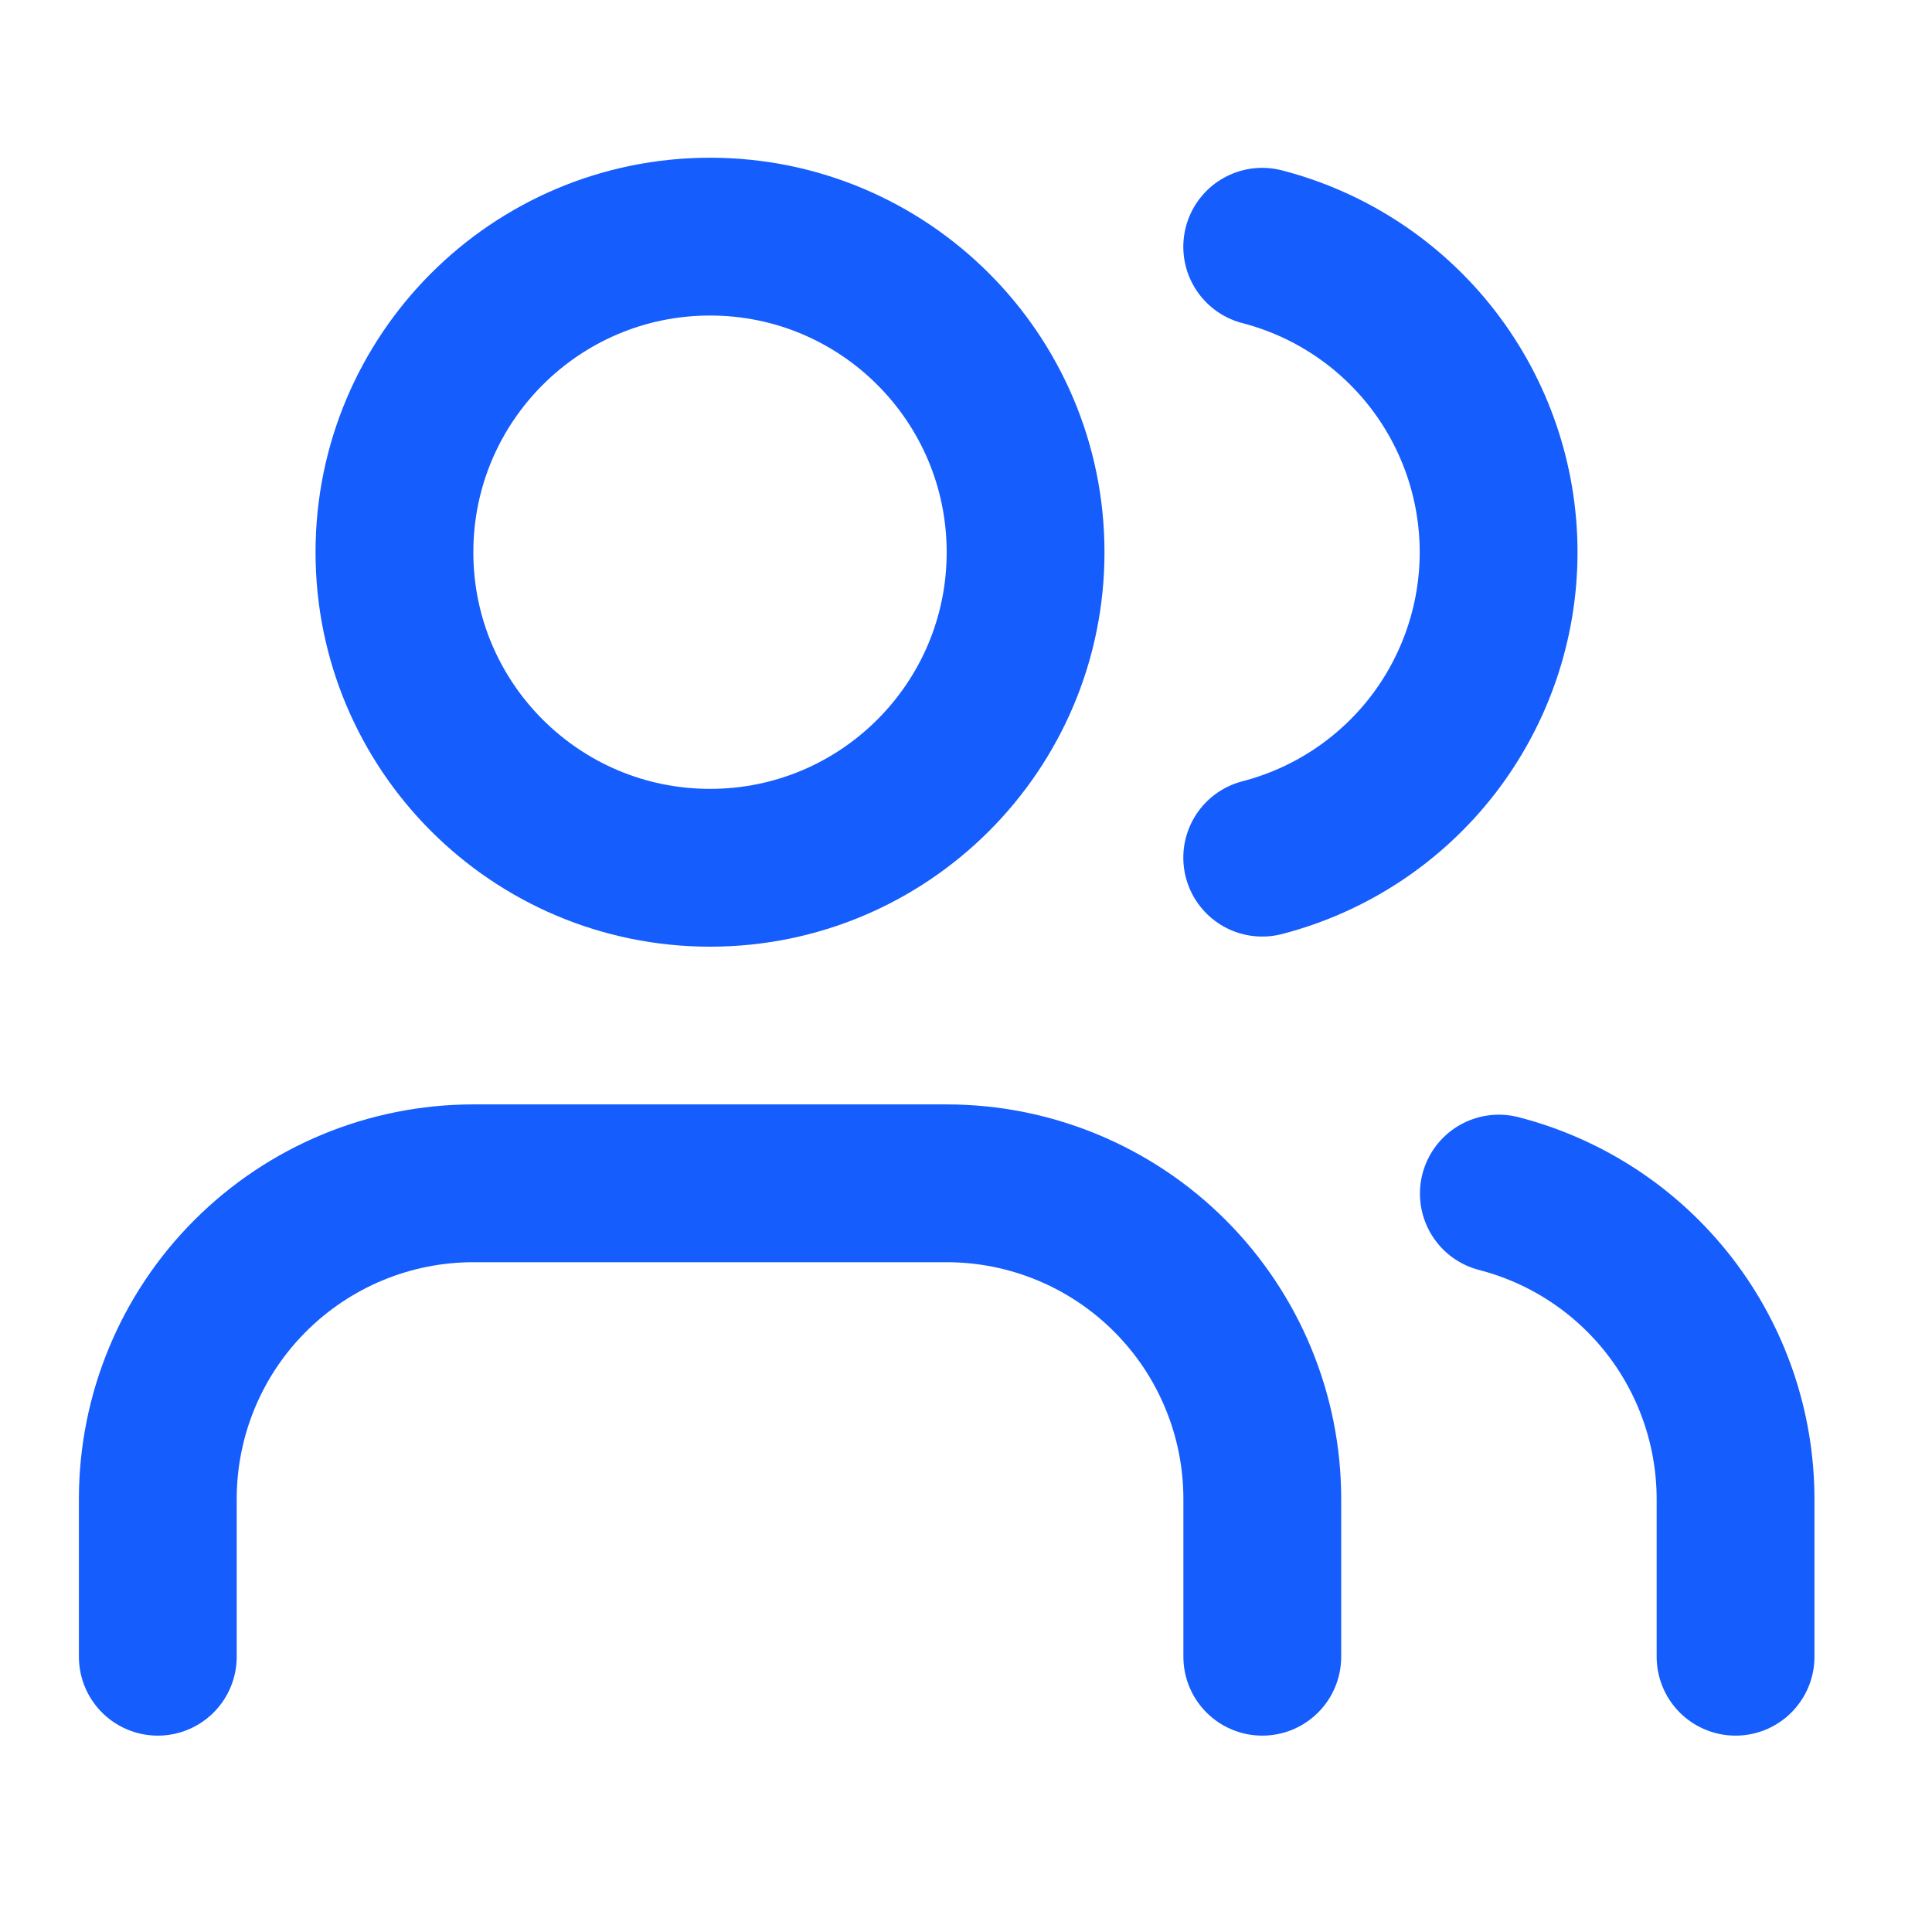 <svg width="25" height="25" viewBox="0 0 25 25" fill="none" xmlns="http://www.w3.org/2000/svg">
<path d="M16.334 21.438V19.396C16.334 18.313 15.903 17.274 15.138 16.509C14.372 15.743 13.333 15.312 12.25 15.312H6.125C5.042 15.312 4.004 15.743 3.238 16.509C2.472 17.274 2.042 18.313 2.042 19.396V21.438" stroke="#155DFC" stroke-width="2.042" stroke-linecap="round" stroke-linejoin="round"/>
<path d="M16.333 3.193C17.209 3.42 17.984 3.931 18.538 4.647C19.091 5.362 19.392 6.241 19.392 7.146C19.392 8.05 19.091 8.929 18.538 9.645C17.984 10.36 17.209 10.871 16.333 11.098" stroke="#155DFC" stroke-width="2.042" stroke-linecap="round" stroke-linejoin="round"/>
<path d="M22.458 21.438V19.396C22.457 18.491 22.156 17.612 21.602 16.897C21.048 16.182 20.271 15.671 19.395 15.445" stroke="#155DFC" stroke-width="2.042" stroke-linecap="round" stroke-linejoin="round"/>
<path d="M9.188 11.229C11.443 11.229 13.271 9.401 13.271 7.146C13.271 4.891 11.443 3.062 9.188 3.062C6.933 3.062 5.104 4.891 5.104 7.146C5.104 9.401 6.933 11.229 9.188 11.229Z" stroke="#155DFC" stroke-width="2.042" stroke-linecap="round" stroke-linejoin="round"/>
</svg>
